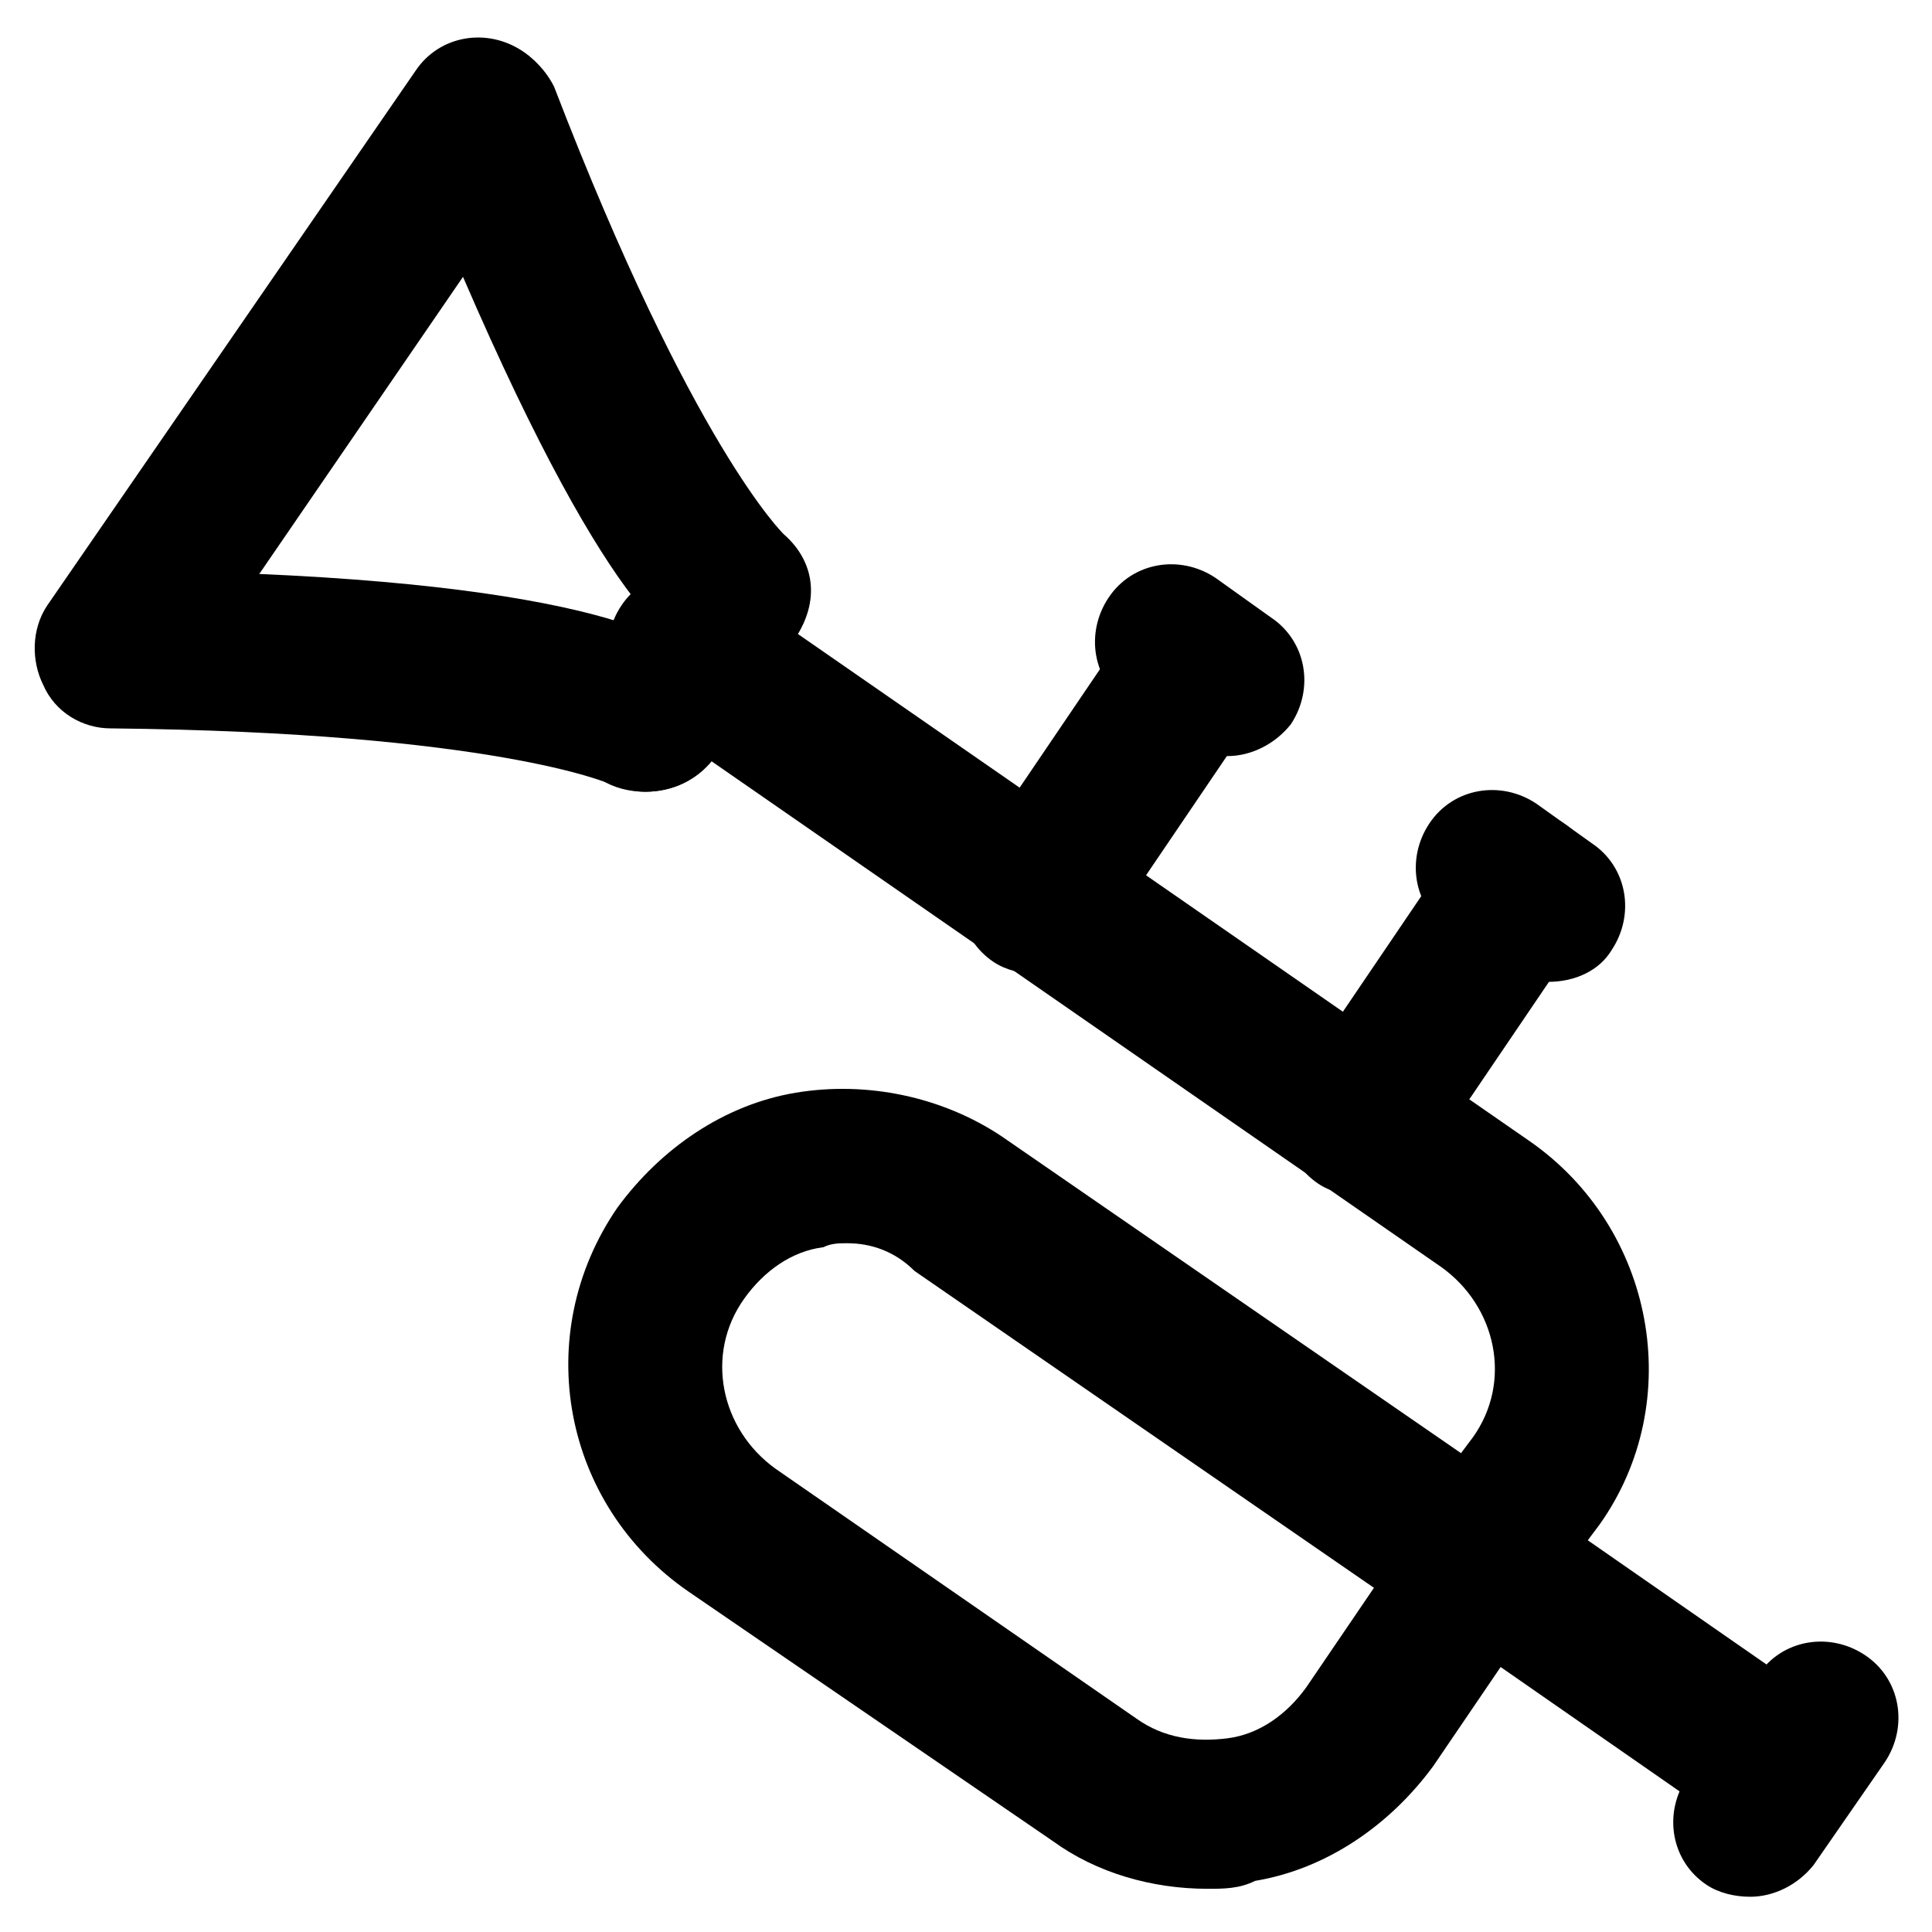 <?xml version="1.0" encoding="UTF-8"?>
<!-- Uploaded to: ICON Repo, www.iconrepo.com, Generator: ICON Repo Mixer Tools -->
<svg fill="#000000" width="800px" height="800px" version="1.1" viewBox="144 144 512 512" xmlns="http://www.w3.org/2000/svg">
 <g>
  <path d="m464.02 644.55c-14.695 0-29.391-4.199-40.934-12.594l-96.562-66.125c-33.586-23.09-41.984-68.223-18.895-101.81 11.547-15.742 28.34-27.289 47.23-30.438 18.895-3.148 38.836 1.051 54.578 11.547l121.75 83.969 3.148-4.199c10.496-14.695 6.297-34.637-8.398-45.133l-212.02-146.95c-9.445-6.297-11.547-18.895-5.246-28.34 6.297-9.445 18.895-11.547 28.34-5.246l212.02 146.95c33.586 23.09 41.984 69.273 18.895 101.81l-3.148 4.199 61.926 43.035c9.445 6.297 11.547 18.895 5.246 28.34-6.297 9.445-18.895 11.547-28.34 5.246l-61.926-43.035-17.844 26.238c-11.547 15.742-28.34 27.289-47.23 30.438-4.195 2.098-8.395 2.098-12.594 2.098zm-95.512-171.08c-2.098 0-4.199 0-6.297 1.051-8.398 1.051-15.742 6.297-20.992 13.645-10.496 14.695-6.297 34.637 8.398 45.133l95.516 66.125c7.348 5.246 15.742 6.297 24.141 5.246 8.398-1.051 15.742-6.297 20.992-13.645l17.844-26.238-121.75-83.969c-5.254-5.25-11.551-7.348-17.848-7.348z"/>
  <path d="m314.98 353.82c-4.199 0-8.398-1.051-11.547-3.148-9.445-6.297-11.547-18.895-5.246-28.34l13.645-19.941c-10.496-13.645-25.191-38.836-45.133-85.02l-75.57 110.21c-6.297 9.445-18.895 11.547-28.34 5.246-9.445-6.297-11.547-18.895-5.246-28.34l97.613-141.7c4.199-6.297 11.547-9.445 18.895-8.398 7.348 1.051 13.645 6.297 16.793 12.594 36.734 95.516 60.879 118.61 60.879 118.61 8.398 7.348 9.445 17.844 3.148 27.289l-22.043 32.539c-4.203 5.254-10.5 8.402-17.848 8.402z"/>
  <path d="m314.98 353.82c-3.148 0-6.297-1.051-9.445-2.098 0 0-30.438-13.645-132.25-14.695-7.348 0-14.695-4.199-17.844-11.547-3.148-6.297-3.148-14.695 1.051-20.992l97.613-141.7c6.297-9.445 18.895-11.547 28.34-5.246 9.445 6.297 11.547 18.895 5.246 28.34l-75.57 110.2c49.332 2.098 78.719 7.348 95.516 12.594l13.645-18.895c6.297-9.445 18.895-11.547 28.34-5.246 9.445 6.297 11.547 18.895 5.246 28.34l-22.043 32.539c-4.199 5.25-10.496 8.398-17.844 8.398z"/>
  <path d="m607.82 646.66c-4.199 0-8.398-1.051-11.547-3.148-9.445-6.297-11.547-18.895-5.246-28.34l18.895-27.289c6.297-9.445 18.895-11.547 28.34-5.246 9.445 6.297 11.547 18.895 5.246 28.34l-18.895 27.289c-4.199 5.246-10.496 8.395-16.793 8.395z"/>
  <path d="m504.96 460.88c-4.199 0-8.398-1.051-11.547-3.148-9.445-6.297-11.547-18.895-5.246-28.34l41.984-61.926c6.297-9.445 18.895-11.547 28.34-5.246 9.445 6.297 11.547 18.895 5.246 28.34l-41.984 61.926c-4.195 5.246-10.492 8.395-16.793 8.395z"/>
  <path d="m554.29 404.2c-4.199 0-8.398-1.051-11.547-3.148l-14.695-10.496c-9.445-6.297-11.547-18.895-5.246-28.34 6.297-9.445 18.895-11.547 28.34-5.246l14.695 10.496c9.445 6.297 11.547 18.895 5.246 28.34-3.148 5.246-9.445 8.395-16.793 8.395z"/>
  <path d="m418.89 402.1c-4.199 0-8.398-1.051-11.547-3.148-9.445-6.297-11.547-18.895-5.246-28.34l41.984-61.926c6.297-9.445 18.895-11.547 28.34-5.246 9.445 6.297 11.547 18.895 5.246 28.34l-41.984 61.926c-3.148 5.246-9.445 8.395-16.793 8.395z"/>
  <path d="m469.27 344.37c-4.199 0-8.398-1.051-11.547-3.148l-14.695-10.496c-9.445-6.297-11.547-18.895-5.246-28.34 6.297-9.445 18.895-11.547 28.34-5.246l14.695 10.496c9.445 6.297 11.547 18.895 5.246 28.34-4.199 5.246-10.496 8.395-16.793 8.395z"/>
 </g>
</svg>